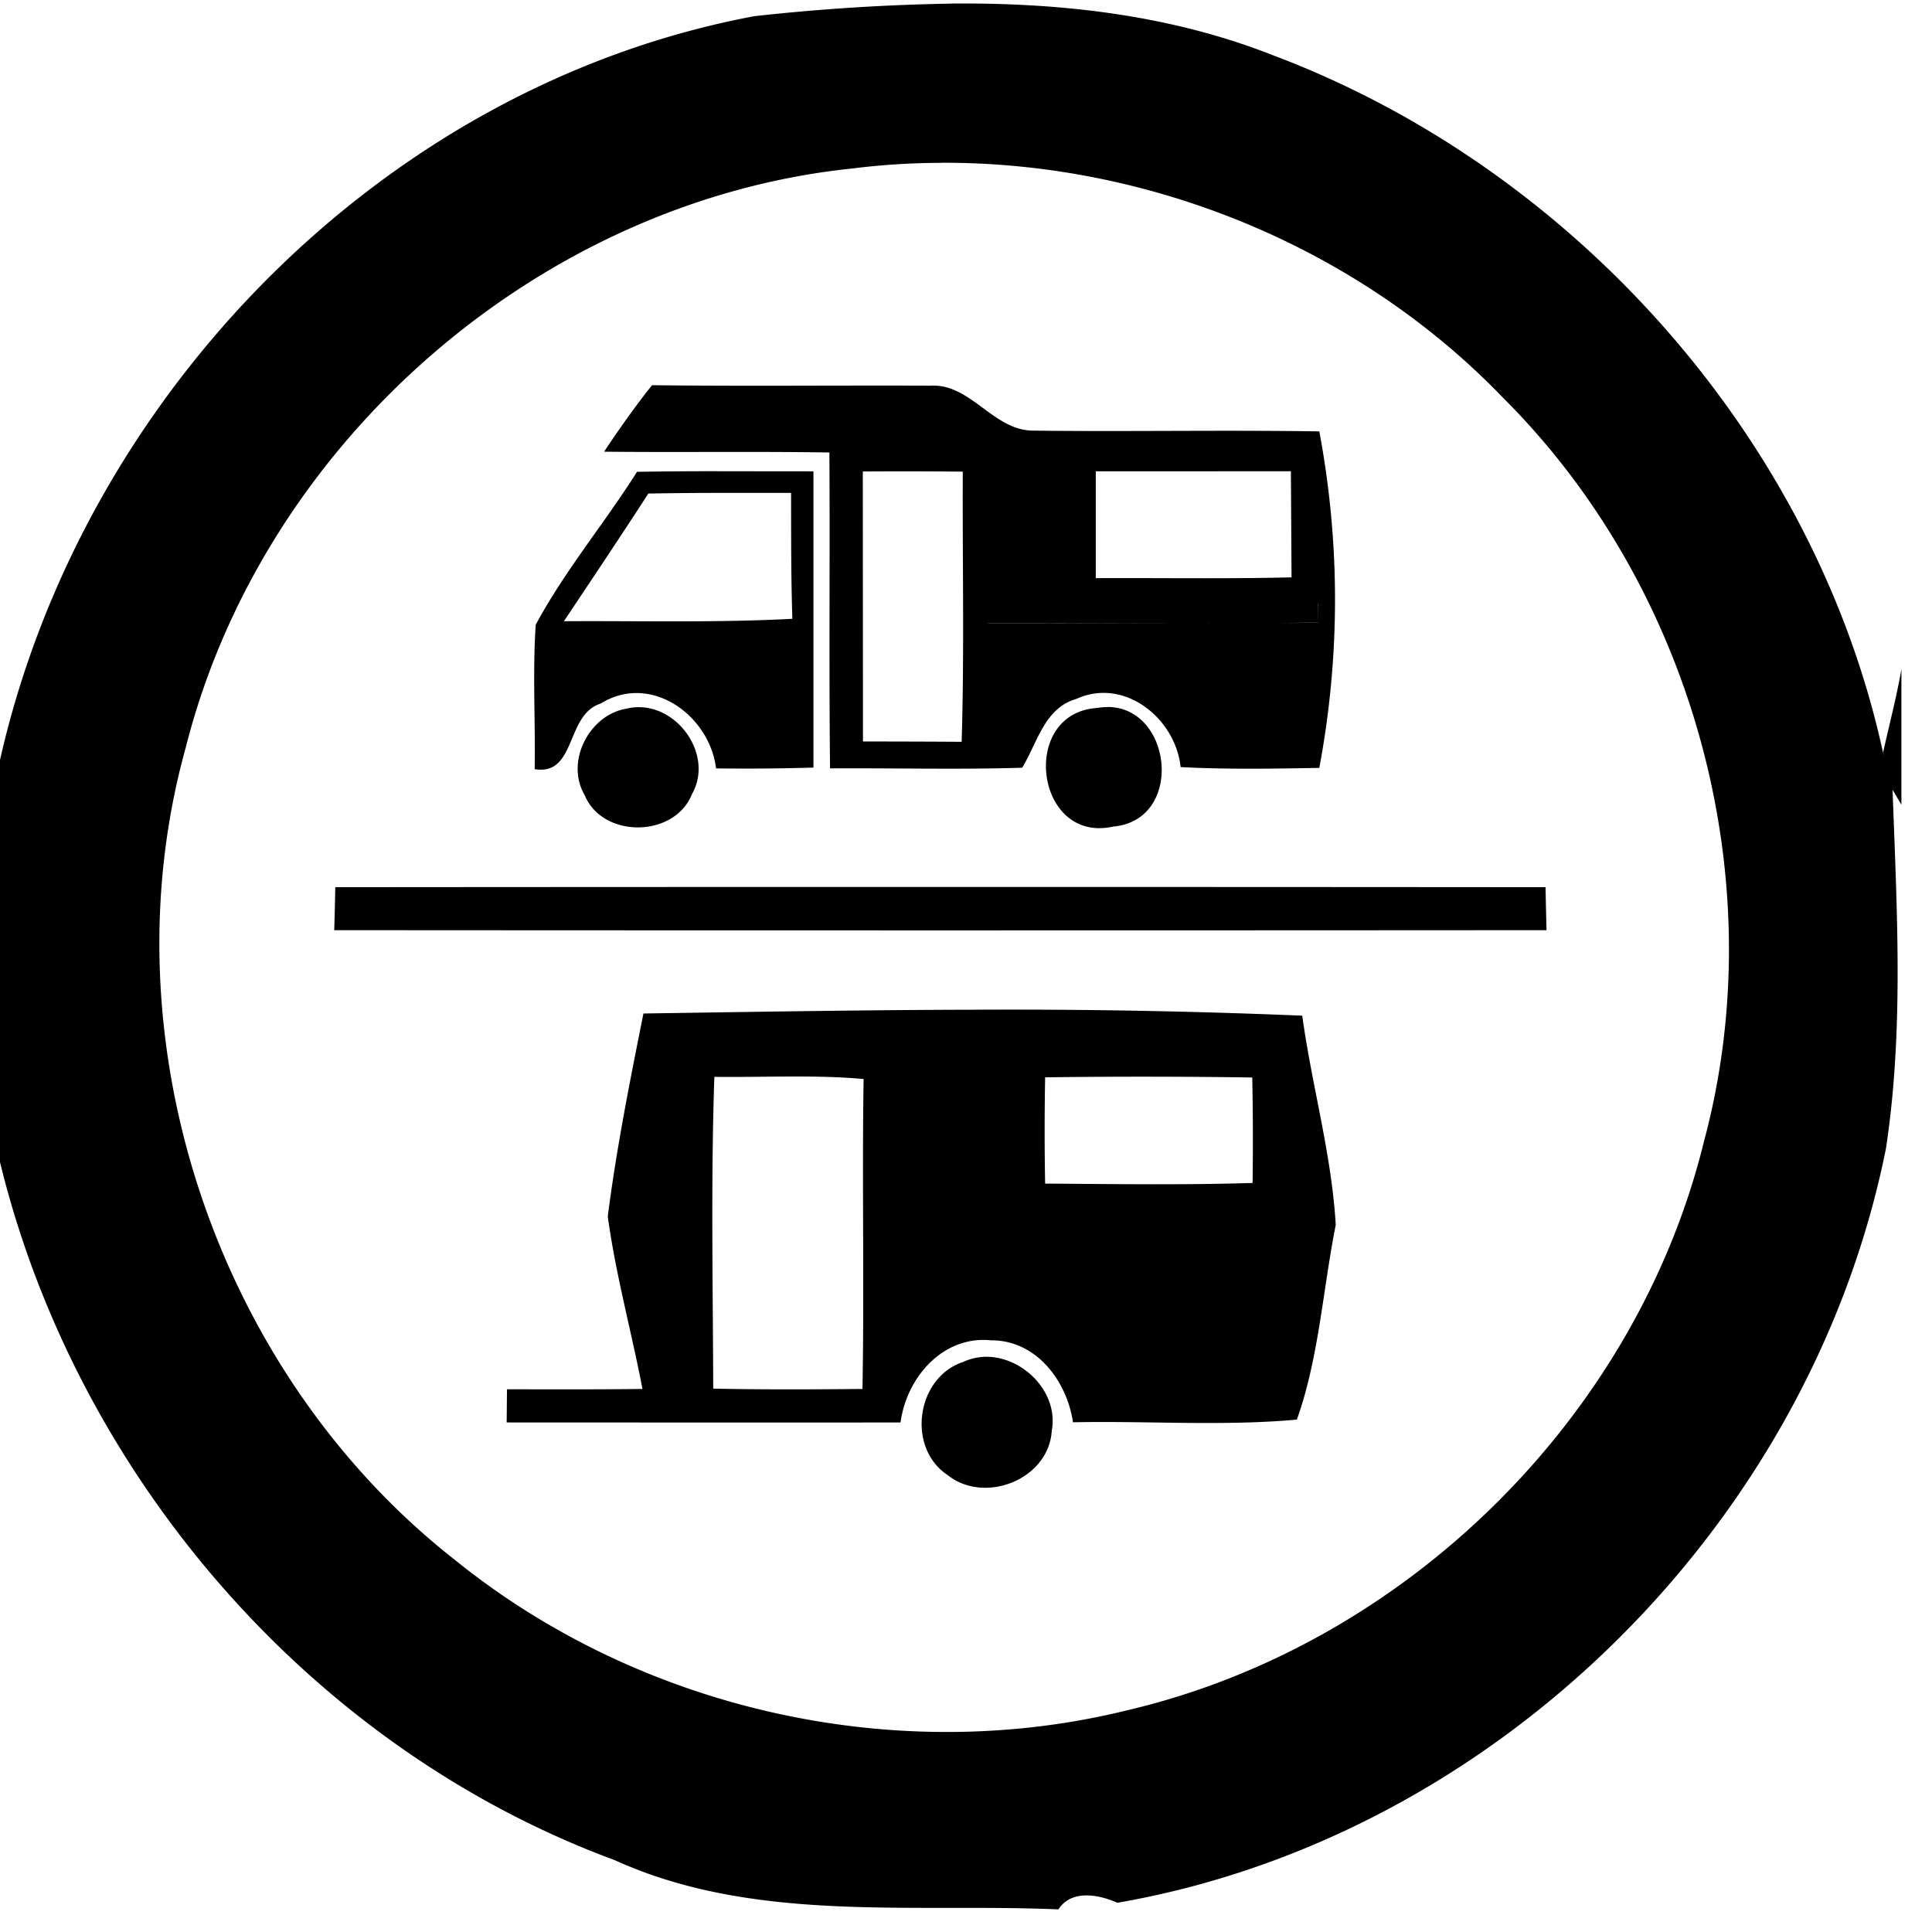 <svg xmlns="http://www.w3.org/2000/svg" width="24" height="24"><path d="M11.816.045a26 26 0 0 0-2.445.156C4.766 1.064 1.025 4.905 0 9.441v4.995c.95 3.895 3.858 7.275 7.633 8.67 1.728.786 3.671.534 5.515.613.162-.25.502-.185.733-.082 4.697-.815 8.612-4.706 9.547-9.37.224-1.473.135-2.973.082-4.456l.11.185V8.311c-.06.349-.151.69-.227 1.035l.013.062-.015-.062C22.54 5.44 19.545 2.093 15.818.688 14.54.184 13.181.032 11.816.044m-.12 1.978c2.588-.01 5.18 1.05 6.978 2.922 2.369 2.361 3.361 6 2.494 9.233-.842 3.437-3.714 6.256-7.154 7.066-2.882.715-6.064-.002-8.37-1.871-2.956-2.32-4.348-6.452-3.337-10.084.956-3.788 4.389-6.791 8.28-7.195a9 9 0 0 1 1.108-.07M8.1 4.785c-.212.265-.408.544-.596.826.933.01 1.866-.005 2.799.01.008 1.307-.006 2.616.008 3.924.795-.005 1.591.016 2.386-.008.19-.306.274-.74.674-.855.598-.272 1.232.243 1.295.847.574.03 1.149.02 1.723.01.26-1.388.26-2.793 0-4.18-1.192-.019-2.386.005-3.576-.01-.484-.017-.76-.587-1.254-.558-1.153-.005-2.306.008-3.46-.006m.91 1.069q-.547-.002-1.096.007c-.405.642-.9 1.232-1.258 1.9-.04.597-.003 1.196-.013 1.794.522.083.38-.677.82-.815.62-.387 1.353.145 1.433.805q.604.008 1.21-.01v-3.68zm7.027 0 .008 1.318c-.81.02-1.622.006-2.432.01V5.855zm-5.318.003a74 74 0 0 1 1.242.002c-.005 1.12.02 2.237-.014 3.356q-.613-.004-1.226-.004zm-1.778.266h.887c.001.52-.001 1.044.016 1.564-.945.05-1.892.024-2.838.03.352-.528.705-1.054 1.049-1.586q.443-.008.886-.008m7.436 1.375h.002l-.006.236v.002l-.512.004.512-.006zm-4.102.242c1.026 0 2.05.008 3.075.004-1.025.004-2.05-.002-3.075-.002zm1.514 1.043a1 1 0 0 0-.166.012c-.965.07-.759 1.689.205 1.473.876-.076.744-1.45-.039-1.485m-5.844.002a.6.6 0 0 0-.16.018c-.465.075-.765.66-.521 1.074.222.541 1.115.532 1.332-.01.266-.467-.145-1.076-.65-1.082m-3.78 2.236q-.005.265-.013.534 7.53.005 15.059 0l-.012-.534q-7.517-.006-15.035 0m7.923 1.522c-1.365.003-2.732.027-4.094.047-.167.836-.335 1.674-.443 2.521.098.721.294 1.428.431 2.143-.56.007-1.122.005-1.683.004l-.004.412c1.63 0 3.263.003 4.893 0 .074-.557.525-1.082 1.126-1.02.561-.002.94.504 1.016 1.018.926-.019 1.86.05 2.781-.033.273-.763.323-1.615.483-2.418-.05-.875-.297-1.73-.416-2.6a87 87 0 0 0-4.09-.074m-2.285.83c.309-.001.618.003.926.031-.02 1.283.009 2.567-.014 3.85-.617.006-1.237.009-1.854-.004-.004-1.29-.03-2.583.014-3.873.309.004.618-.003.928-.004m3.181.01a92 92 0 0 1 2.573.002q.013.654.004 1.31c-.858.027-1.719.014-2.577.008a36 36 0 0 1 0-1.32m-.76 3.472a.7.7 0 0 0-.257.063c-.585.193-.707 1.066-.194 1.406.461.368 1.254.054 1.293-.547.092-.49-.372-.941-.841-.922"/></svg>